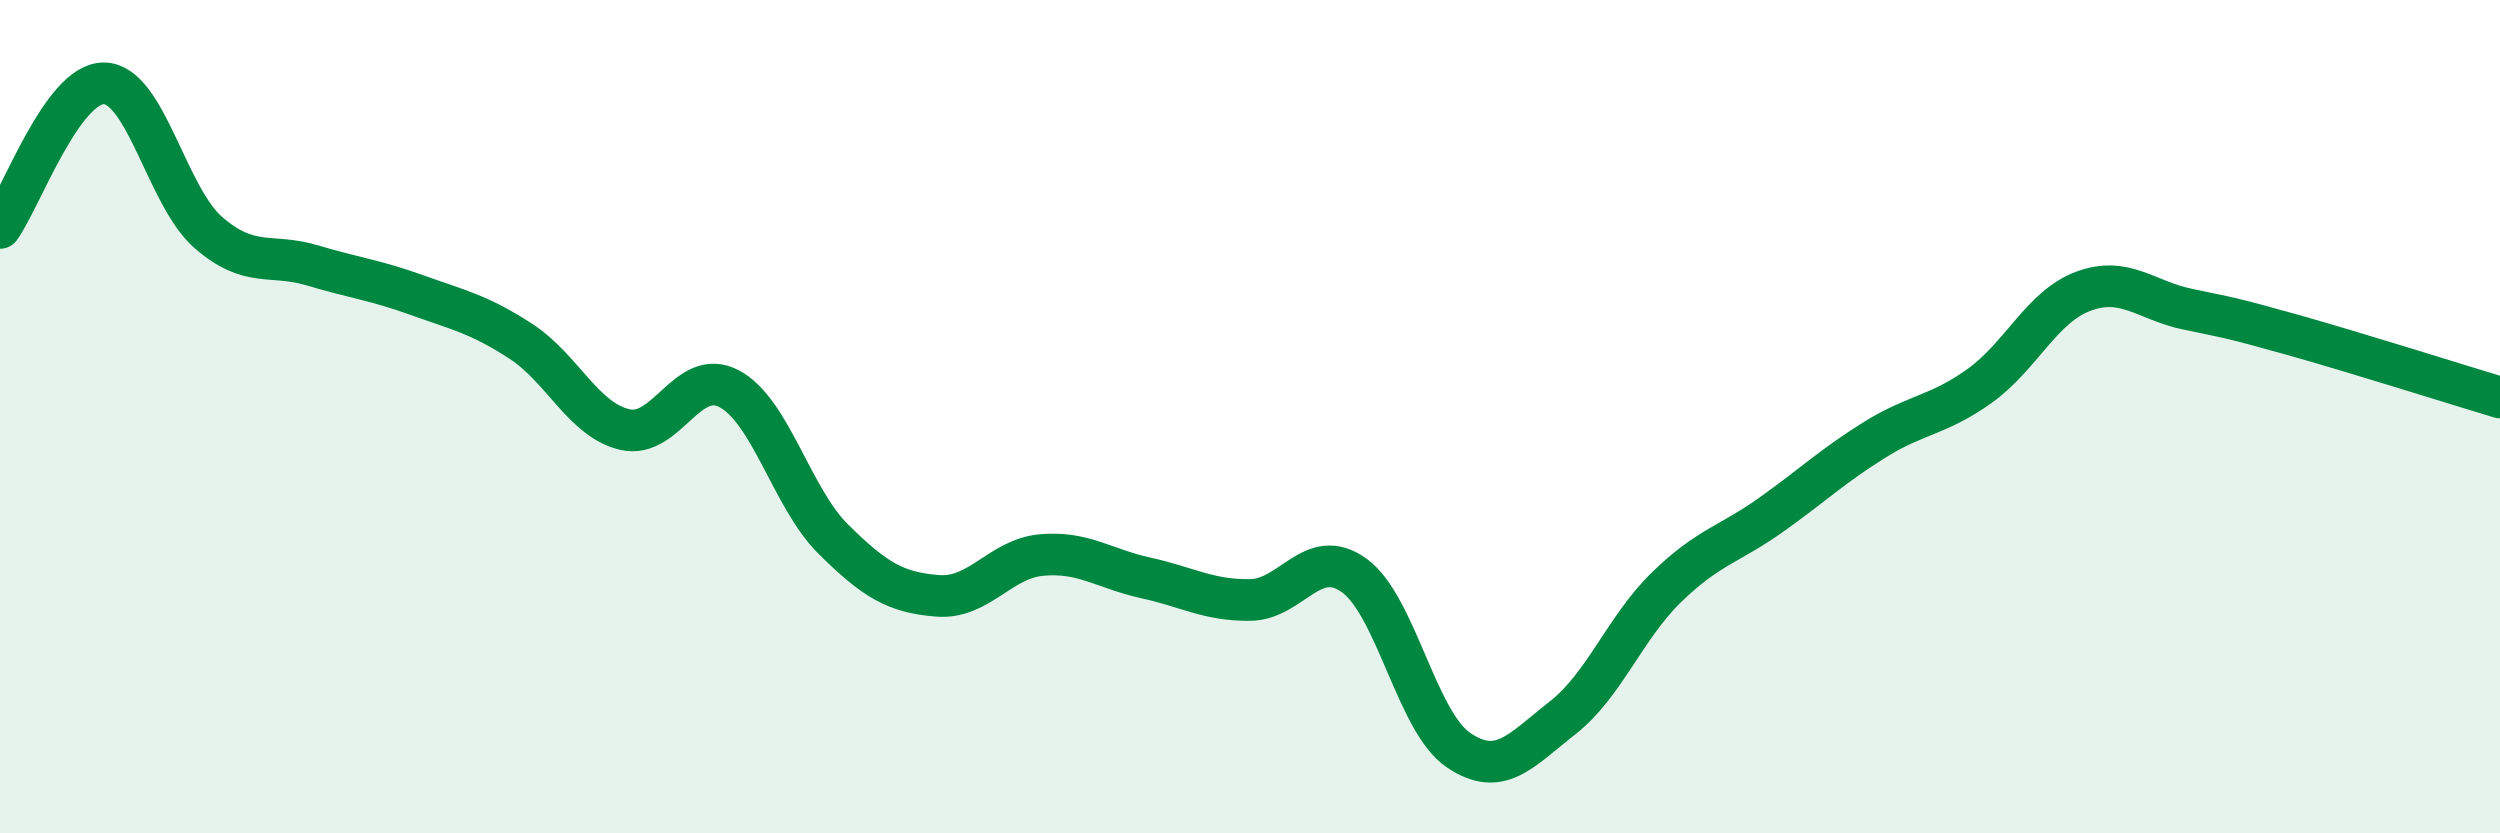 
    <svg width="60" height="20" viewBox="0 0 60 20" xmlns="http://www.w3.org/2000/svg">
      <path
        d="M 0,5.47 C 0.5,4.78 1.5,1.98 2.5,2 C 3.5,2.02 4,4.71 5,5.58 C 6,6.45 6.5,6.07 7.5,6.37 C 8.5,6.67 9,6.72 10,7.08 C 11,7.44 11.5,7.54 12.5,8.19 C 13.5,8.84 14,10.08 15,10.31 C 16,10.54 16.5,8.8 17.5,9.33 C 18.5,9.86 19,11.95 20,12.94 C 21,13.93 21.5,14.22 22.5,14.3 C 23.5,14.38 24,13.41 25,13.32 C 26,13.23 26.5,13.65 27.5,13.87 C 28.5,14.09 29,14.41 30,14.4 C 31,14.39 31.5,13.09 32.5,13.81 C 33.5,14.53 34,17.32 35,18 C 36,18.68 36.5,18.01 37.5,17.23 C 38.5,16.45 39,15.06 40,14.09 C 41,13.12 41.5,13.07 42.5,12.36 C 43.5,11.65 44,11.17 45,10.55 C 46,9.93 46.5,9.98 47.5,9.27 C 48.5,8.56 49,7.36 50,6.99 C 51,6.62 51.5,7.21 52.5,7.42 C 53.5,7.63 53.5,7.61 55,8.03 C 56.5,8.45 59,9.24 60,9.54L60 20L0 20Z"
        fill="#008740"
        opacity="0.1"
        stroke-linecap="round"
        stroke-linejoin="round"
      />
      <path
        d="M 0,5.47 C 0.5,4.78 1.5,1.98 2.5,2 C 3.5,2.02 4,4.71 5,5.58 C 6,6.45 6.5,6.07 7.5,6.37 C 8.5,6.67 9,6.72 10,7.08 C 11,7.44 11.5,7.54 12.5,8.19 C 13.5,8.84 14,10.08 15,10.31 C 16,10.54 16.5,8.8 17.5,9.33 C 18.5,9.86 19,11.95 20,12.94 C 21,13.93 21.5,14.22 22.5,14.3 C 23.5,14.38 24,13.41 25,13.32 C 26,13.23 26.5,13.65 27.5,13.87 C 28.5,14.09 29,14.41 30,14.4 C 31,14.39 31.5,13.09 32.5,13.81 C 33.5,14.53 34,17.32 35,18 C 36,18.68 36.5,18.01 37.5,17.23 C 38.5,16.45 39,15.06 40,14.09 C 41,13.12 41.5,13.07 42.5,12.36 C 43.5,11.65 44,11.17 45,10.55 C 46,9.93 46.5,9.98 47.5,9.27 C 48.5,8.56 49,7.36 50,6.99 C 51,6.62 51.5,7.21 52.5,7.42 C 53.5,7.63 53.5,7.61 55,8.03 C 56.5,8.45 59,9.24 60,9.54"
        stroke="#008740"
        stroke-width="1"
        fill="none"
        stroke-linecap="round"
        stroke-linejoin="round"
      />
    </svg>
  